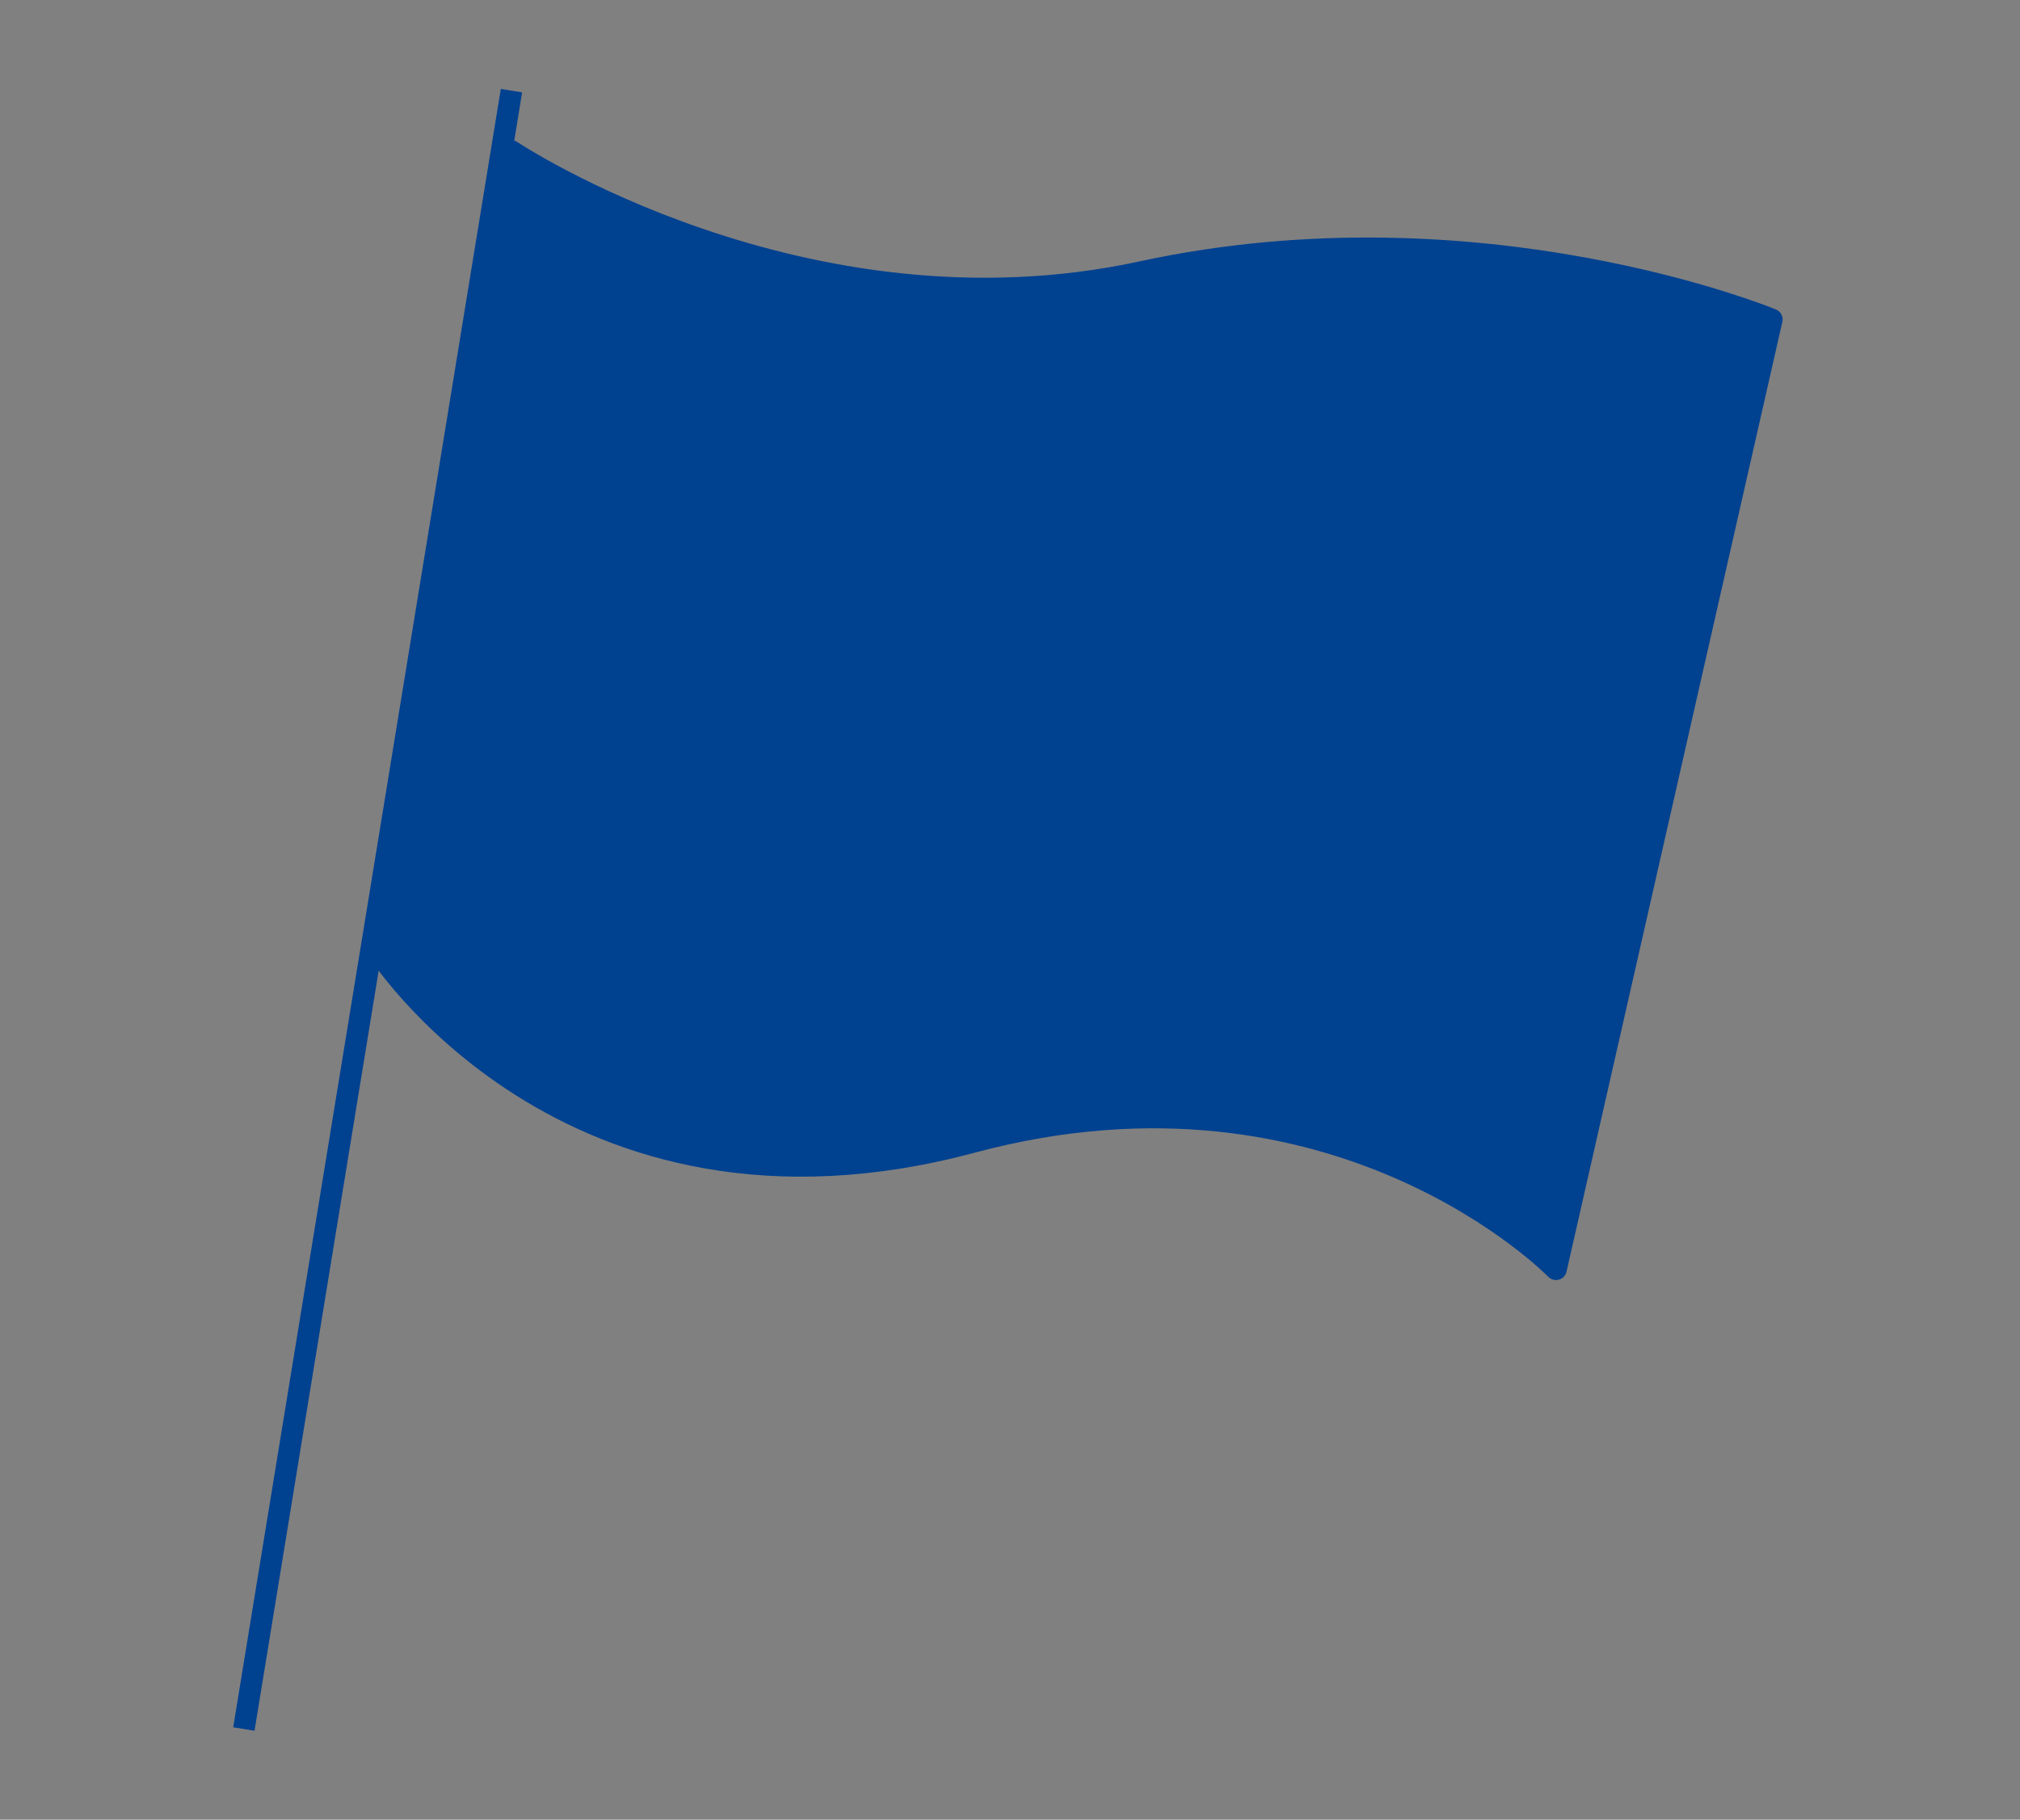 <?xml version="1.0" encoding="utf-8"?>
<!-- Generator: Adobe Illustrator 26.3.1, SVG Export Plug-In . SVG Version: 6.00 Build 0)  -->
<svg version="1.1" id="レイヤー_1" xmlns="http://www.w3.org/2000/svg" xmlns:xlink="http://www.w3.org/1999/xlink" x="0px"
	 y="0px" viewBox="0 0 93.6 84.3" style="enable-background:new 0 0 93.6 84.3;" xml:space="preserve">
<rect x="0" y="0" width="93.6" height="84.3" fill="#808080" stroke="none"/>
<style type="text/css">
	.st0{fill:#004190;stroke:#004190;stroke-linecap:round;stroke-linejoin:round;stroke-miterlimit:10;}
	.st1{fill:#FFFFFF;stroke:#231815;stroke-linecap:round;stroke-linejoin:round;stroke-miterlimit:10;}
	.st2{fill:#FFFFFF;stroke:#004190;stroke-miterlimit:10;}
</style>
<g>
	<path class="st0" d="M23.7,7c0,0,13.5,9,29.2,5.6s29.2,2.2,29.2,2.2L72.1,58.8c0,0-10.1-10.4-27-5.9c-18.9,5.1-27.7-9-27.7-9"/>
	<path class="st1" d="M17.4,42.6"/>
	<path class="st1" d="M17.4,42.6"/>
	<line class="st2" x1="23.7" y1="4.2" x2="11.3" y2="80.1"/>
</g>
</svg>
